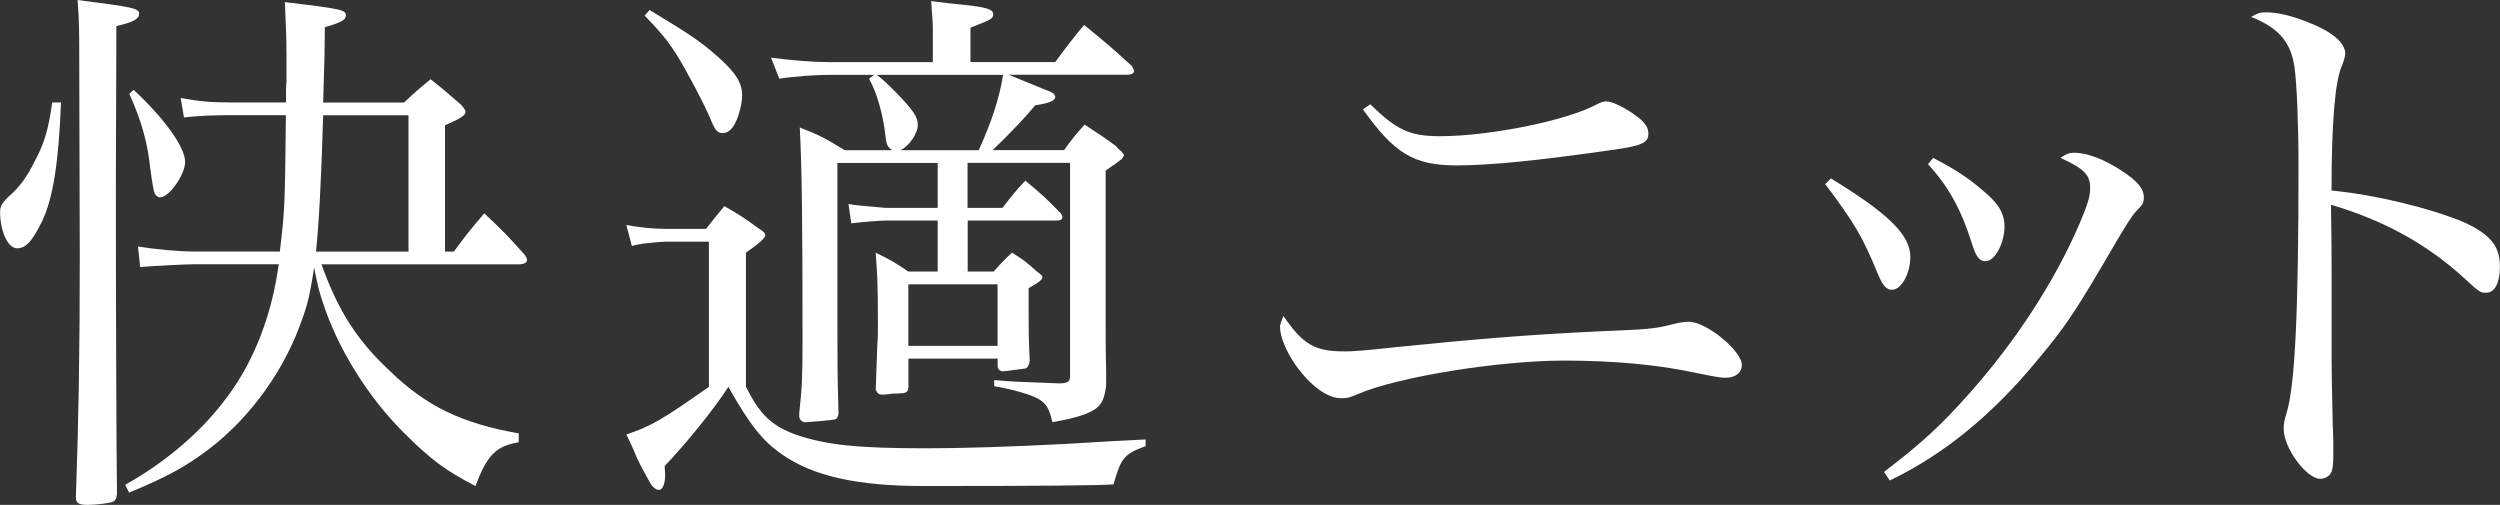 <?xml version="1.0" encoding="UTF-8"?><svg id="_レイヤー_2" xmlns="http://www.w3.org/2000/svg" viewBox="0 0 334.04 67.46"><rect x="0" y="0" width="334.04" height="67.46" fill="#333333" stroke="none"/><defs><style>.cls-1{fill:#fff;}</style></defs><g id="design"><path class="cls-1" d="M8.15,13.7c-.3,7.85-1.04,12.74-2.52,15.85-1.26,2.59-2.15,3.63-3.33,3.63-1.26,0-2.29-2.3-2.29-4.89,0-.74.3-1.18,1.04-1.93,1.63-1.41,2.52-2.67,3.63-4.89,1.26-2.37,1.78-4.15,2.3-7.78h1.18ZM10.59,8.74c0-4.59,0-5.7-.22-8.74,7.48.96,8.22,1.11,8.22,1.85,0,.67-.74,1.11-3.04,1.63l-.07,21.4c0,14.81.07,35.69.15,41.17-.07.59-.22.89-.67,1.04-.44.15-2.15.37-3.26.37s-1.56-.22-1.56-.96v-.15c.37-10.37.52-19.25.52-32.29l-.07-25.33ZM69.31,59.09c-3.04.52-4.22,1.7-5.78,5.85-4-2.07-5.92-3.48-9.63-7.18-4.81-4.81-8.81-11.26-10.81-17.48-.44-1.33-.67-2.22-1.11-4.52-.59,3.55-.74,4.44-1.55,6.74-2.3,6.74-6.74,13.03-12.37,17.4-3.11,2.37-5.63,3.78-10.81,5.92l-.52-1.04c5.55-3.11,10.37-7.26,13.7-11.85,3.55-4.74,5.92-10.96,6.81-17.62h-11.33c-1.19,0-5.26.22-7.18.37l-.3-2.74c2.3.37,5.41.67,7.48.67h11.48c.67-5.7.67-5.78.81-18.22h-7.33c-2.15,0-4.37.07-6.29.3l-.44-2.59c2.52.44,3.92.59,6.74.59h7.33c0-1.18,0-2.3.07-2.89v-3.48c0-2.15-.07-3.7-.22-7.03,7.63.89,8.15,1.04,8.15,1.78,0,.59-.67.96-2.81,1.56,0,2.3-.07,5.63-.22,10.07h10.81c1.48-1.41,1.93-1.78,3.55-3.11,1.78,1.41,2.37,1.93,4.07,3.41.44.52.59.74.59.96,0,.44-.67.89-2.74,1.78v16.88h1.18c1.7-2.3,2.22-2.96,4.07-5.11,2.44,2.3,3.18,3.04,5.41,5.55.15.22.3.52.3.67,0,.37-.44.59-1.11.59h-26.36c2.22,6.15,4.67,10.07,9.11,14.22,4.96,4.81,9.7,7.03,17.25,8.37v1.18ZM17.85,12c4.15,3.85,6.89,7.7,6.89,9.63,0,1.7-2.15,4.74-3.33,4.74-.3,0-.59-.22-.74-.52q-.22-.52-.59-3.33c-.37-3.55-1.18-6.37-2.81-10l.59-.52ZM54.58,33.62V15.4h-11.4q-.37,12.74-.96,18.22h12.37Z"/><path class="cls-1" d="M83.68,30.06c1.55.3,3.55.52,5.11.52h5.55c1.04-1.33,1.41-1.78,2.44-3.04,2.07,1.18,2.74,1.63,4.67,3.04.59.37.81.59.81.81,0,.37-.67,1.04-2.59,2.37v17.92c1.85,3.7,3.41,5.18,6.59,6.37,4.07,1.41,8.29,1.85,17.48,1.85q7.33,0,18.74-.59,7.11-.44,10.59-.59v.89c-2.81,1.04-3.26,1.48-4.29,5.11q-2.37.22-25.4.22c-8.89,0-14.74-1.33-18.88-4.22-2.59-1.78-4.29-3.92-7.18-9.03-2,3.11-5.7,7.63-8.52,10.59.07.67.07,1.11.07,1.33,0,1.04-.37,1.85-.81,1.85s-.96-.44-1.33-1.18c-.44-.81-1.04-1.85-1.63-3.11-.3-.74-.74-1.78-1.41-3.11,3.41-1.18,4.59-1.85,11.03-6.37v-19.4h-5.92q-3.41.22-4.37.59l-.74-2.81ZM86.79,1.33c5.85,3.55,6.81,4.22,9.26,6.37,2.3,2.07,3.11,3.41,3.11,5.04,0,1.11-.44,2.81-.96,3.78-.44.81-.96,1.26-1.63,1.26s-.96-.37-1.41-1.33c-.67-1.7-1.85-4-3.48-6.96-1.85-3.33-2.89-4.67-5.55-7.41l.67-.74ZM129.29,27.77h4.67c1.26-1.63,1.63-2.15,3.04-3.63,2.15,1.78,2.81,2.37,4.74,4.37.15.22.22.44.22.52,0,.3-.3.44-.81.44h-11.85v6.81h3.48c1.04-1.18,1.33-1.48,2.44-2.52,1.56.96,2,1.33,3.33,2.52.52.37.74.59.74.74,0,.3-.37.67-1.85,1.48v3.11c0,2.37,0,3.7.15,6.59-.07.59-.3.96-.59,1.04-2.74.37-2.89.37-2.96.37-.37,0-.67-.22-.74-.59v-1.11h-11.92v3.78c-.07.81-.22.89-2.07.89-.15.07-.59.07-1.26.15h-.15c-.44,0-.67-.15-.89-.67q.07-1.78.22-6.15c.07-.59.07-1.56.07-3.04,0-4.74-.07-6.29-.3-9.11,2,.96,2.59,1.33,4.37,2.52h3.92v-6.81h-7.03c-.67,0-3.41.22-4.52.37l-.37-2.59c.67.15,2.3.3,4.89.52h7.03v-6h-13.4v20.44c0,6.07,0,8.22.15,13.03-.07.52-.22.74-.52.81-.15.07-3.63.37-3.92.37-.44,0-.81-.37-.81-.81v-.37c.37-3.48.44-4.67.44-10,0-14.88-.07-22.66-.37-28.21,2.67,1.04,3.48,1.48,6,3.04h6.37c-.67-.44-.81-.74-.96-2.22-.3-2.59-1.11-5.48-2.15-7.33l.67-.52h-6.07c-1.78,0-4.81.22-6.59.52l-1.11-2.81c2.89.37,5.7.59,7.7.59h13.92V3.7c0-.59-.07-1.26-.22-3.55,1.7.22,3.04.37,3.85.44,3.7.37,4.44.67,4.44,1.33,0,.59-.37.74-3.04,1.78v4.59h11.33c1.63-2.22,2.15-2.89,3.85-4.96,2.81,2.3,3.63,2.96,6.37,5.48.15.22.3.52.3.74s-.37.44-.89.44h-15.85c2.74,1.11,4.37,1.78,4.89,2,.89.3,1.33.59,1.33.96,0,.52-.96.89-2.67,1.11q-2,2.44-5.7,6h9.55c1.11-1.56,1.48-2,2.74-3.41,1.92,1.26,2.52,1.63,4.22,2.89.22.3.44.52.67.67.15.15.37.44.37.52,0,.15-.15.3-.3.52-.22.15-.59.44-.96.74-.3.15-.67.44-1.19.81v21.1q0,2.96.07,5.92v1.7c-.3,2.3-.81,3.04-2.89,3.85-1.26.44-2.52.74-4.29,1.04-.52-2.3-1.11-2.96-3.26-3.7-1.33-.44-2.74-.81-4.52-1.11v-.81c2.74.22,2.81.22,8.81.44,1.11-.07,1.33-.22,1.33-1.11v-28.36h-13.7v6ZM117.15,10c1.04.81,1.41,1.18,2.59,2.37,2.3,2.37,2.89,3.26,2.89,4.29,0,1.18-1.11,2.81-2.3,3.41h10.44c1.7-3.7,2.81-7.11,3.26-10.07h-16.88ZM121.37,46.21h11.92v-8.22h-11.92v8.22Z"/><path class="cls-1" d="M179.58,46.96c1.14,0,3.13-.15,6.48-.53,11.21-1.14,17.85-1.68,27.23-2.14,7.17-.31,7.63-.31,10.3-.99.92-.23,1.6-.31,2.06-.31,2.37,0,7.09,3.89,7.09,5.8,0,.99-.84,1.68-2.14,1.68-.61,0-.84,0-3.81-.61-5.19-1.14-11.29-1.68-17.77-1.68-8.7,0-22.04,2.14-27.46,4.42-1.22.53-1.53.61-2.36.61-1.83,0-4.04-1.6-6.03-4.35-1.3-1.83-2.14-3.89-2.14-5.19q0-.38.46-1.45c2.59,3.81,4.2,4.73,8.08,4.73ZM183.09,13.93c3.51,3.43,5.26,4.27,9.31,4.27,6.56,0,16.93-2.06,20.98-4.27.61-.31.92-.38,1.22-.38.92,0,2.67.92,4.2,2.06,1.07.84,1.45,1.45,1.45,2.29,0,1.22-.99,1.6-4.88,2.14-10.07,1.45-16.4,2.06-20.75,2.06-5.72,0-8.31-1.6-12.51-7.48l.99-.69Z"/><path class="cls-1" d="M244.65,23.85c7.63,4.65,10.6,7.55,10.6,10.45,0,2.29-1.22,4.42-2.44,4.42-.76,0-1.22-.53-1.91-2.14-2.06-5.03-3.13-6.79-7.02-11.98l.76-.76ZM251.74,63.05c5.19-3.97,7.63-6.25,11.37-10.45,6.25-7.02,11.44-15.03,14.72-22.65,1.07-2.52,1.45-3.66,1.45-4.81,0-1.75-.76-2.59-3.97-4.04.76-.53,1.14-.69,1.83-.69,1.75,0,4.12.92,6.41,2.44,2.06,1.37,2.9,2.36,2.9,3.51,0,.76-.15.99-1.07,1.91-.46.46-1.6,2.29-2.67,4.12-5.42,9.31-6.64,11.14-10.53,15.79-6.1,7.4-12.66,12.66-19.68,16.02l-.76-1.14ZM258.3,21.1c2.82,1.45,4.73,2.67,6.71,4.42,2.06,1.68,2.82,3.05,2.82,4.73,0,2.29-1.3,4.65-2.52,4.65-.84,0-1.3-.61-1.83-2.36-1.45-4.58-3.13-7.63-5.87-10.6l.69-.84Z"/><path class="cls-1" d="M302.69,1.65c1.6,0,3.28.38,5.64,1.3,3.2,1.22,5.03,2.75,5.03,4.2q0,.53-.46,1.68c-.92,2.06-1.37,7.78-1.37,16.63,5.72.53,13.27,2.36,17.77,4.27,3.43,1.6,4.73,3.13,4.73,5.87,0,2.21-.69,3.51-1.83,3.51-.76,0-.84,0-2.82-1.83-5.03-4.65-10.91-7.86-17.92-9.92.08,4.81.08,7.17.08,9.46v11.14q0,2.29.15,8.7c.08,1.6.08,2.9.08,4.04,0,1.45-.08,2.14-.38,2.59-.23.38-.84.69-1.37.69-1.83,0-4.88-4.12-4.88-6.64,0-.76.08-1.22.38-2.14,1.14-3.66,1.6-13.58,1.6-33.03,0-5.49-.23-11.06-.53-13.12-.46-3.43-2.14-5.34-5.8-6.79.92-.53,1.22-.61,1.91-.61Z"/></g></svg>